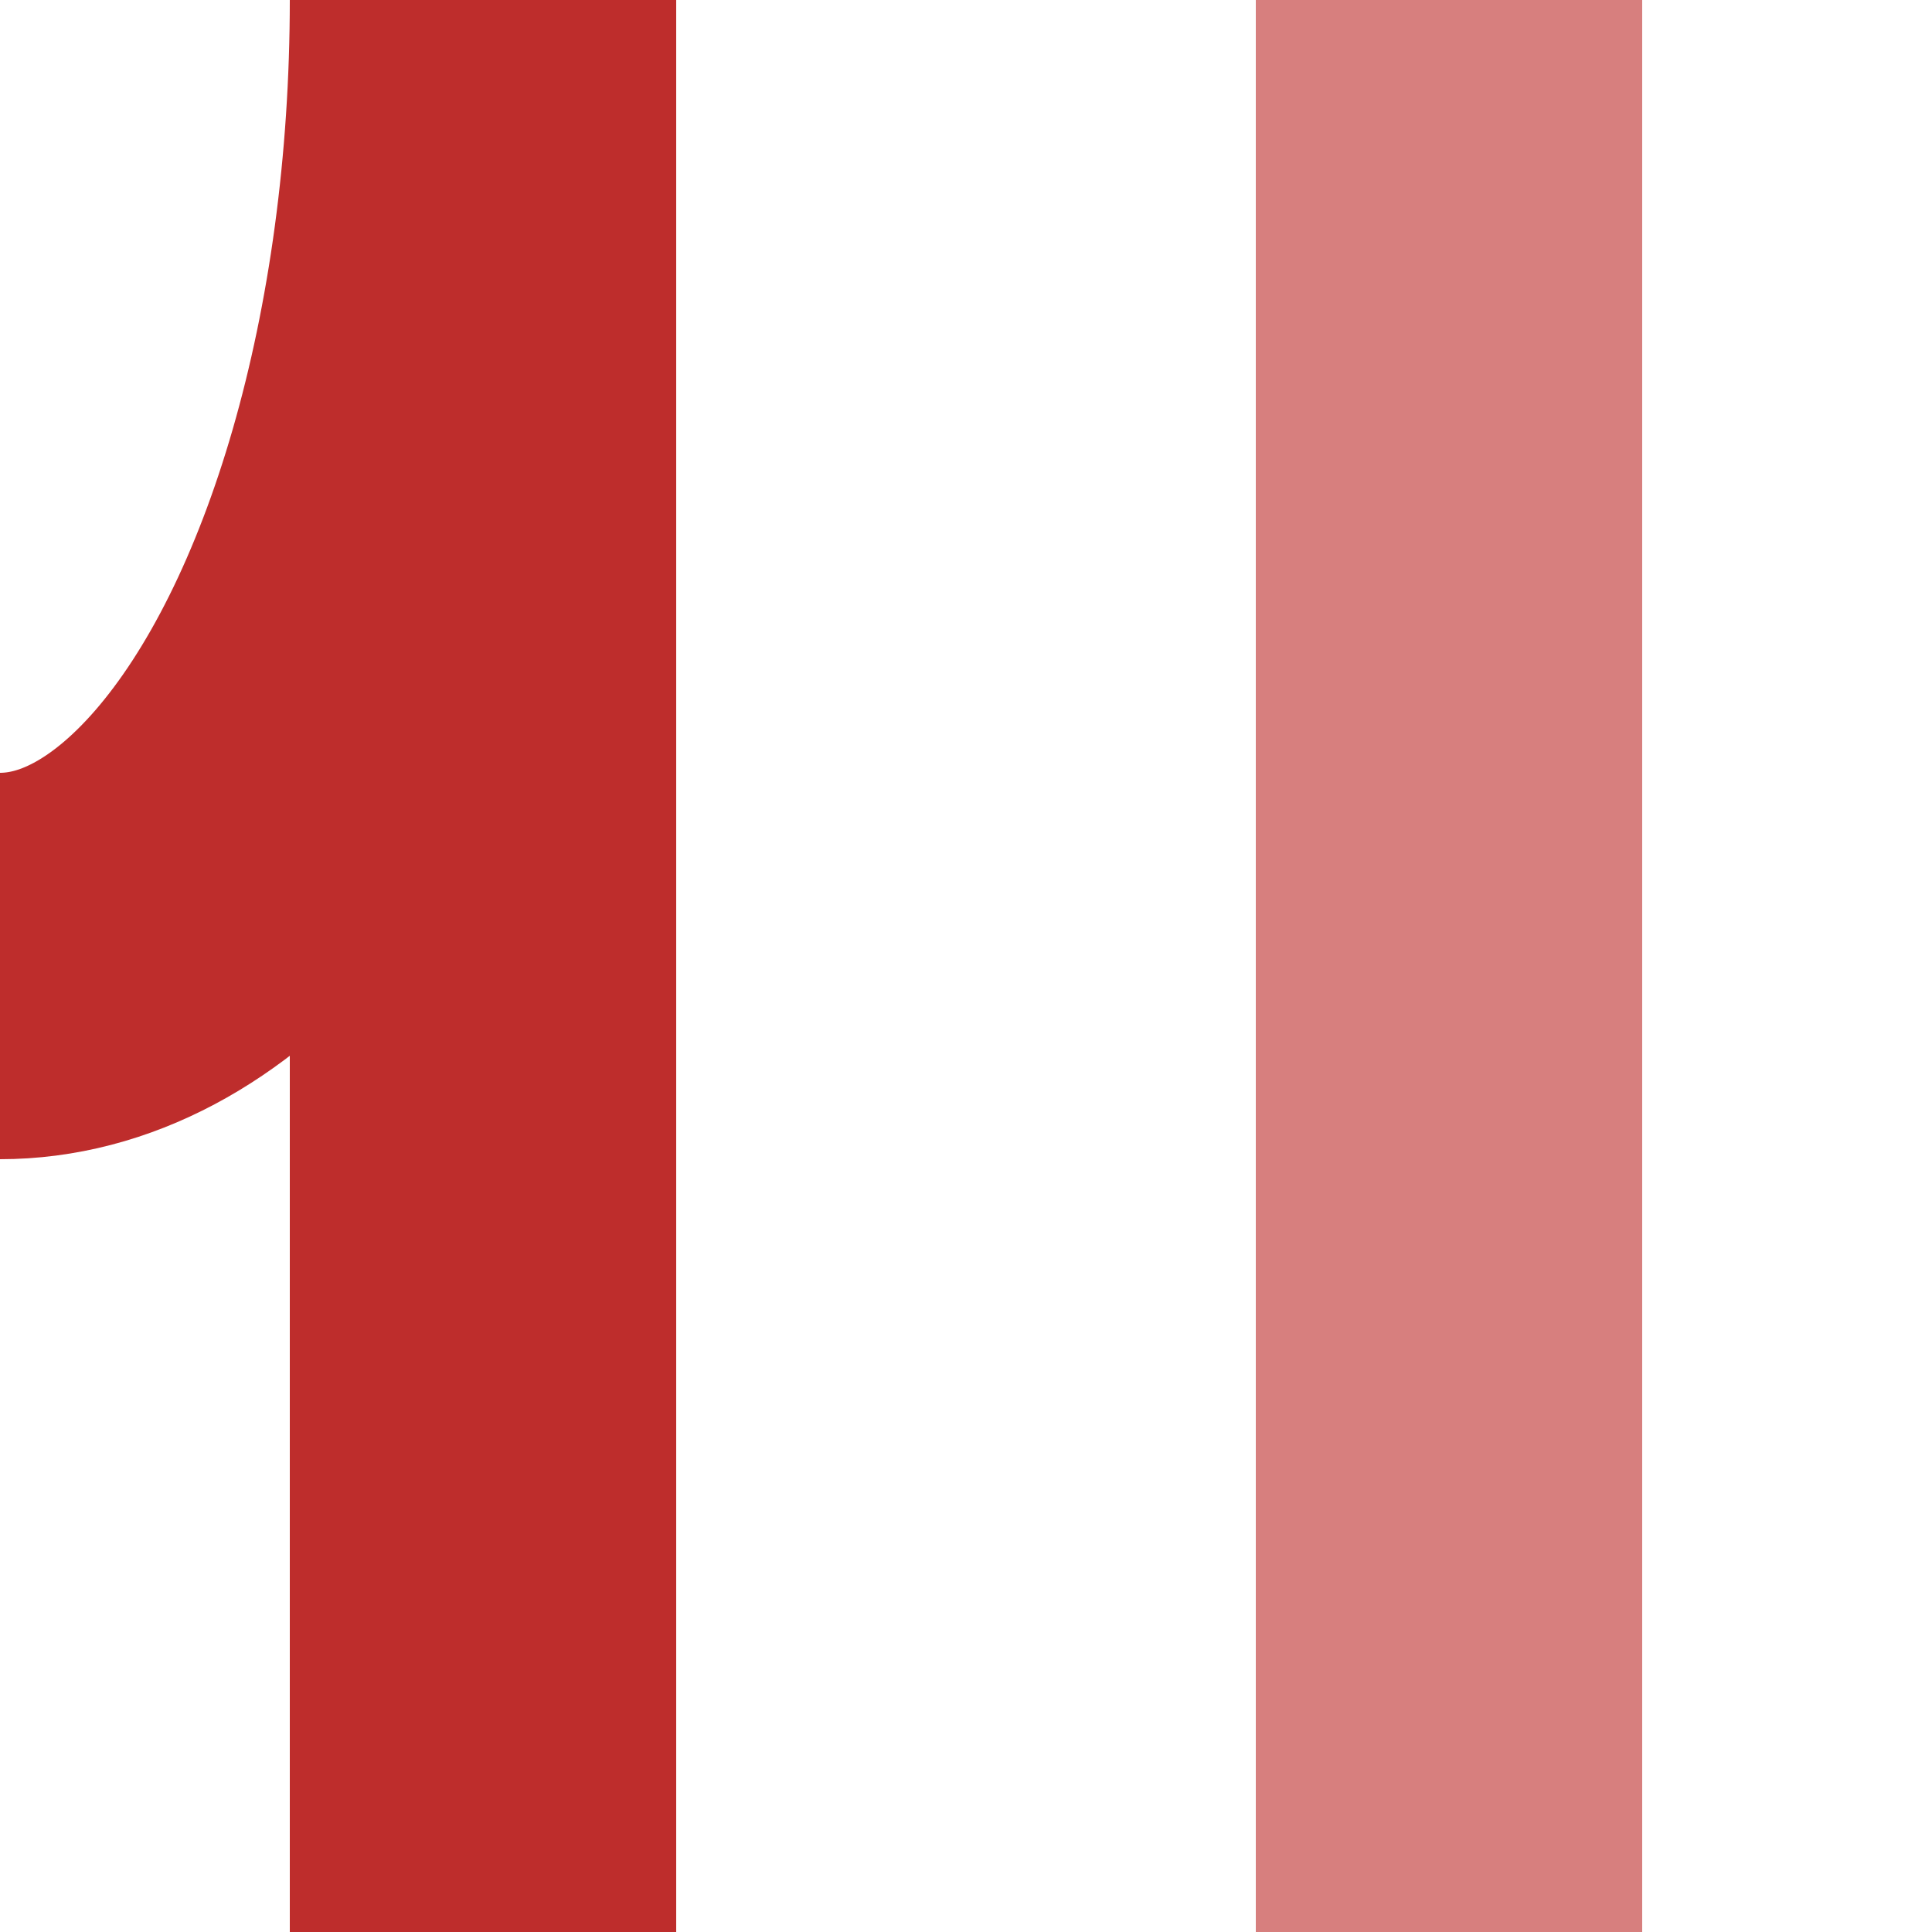 <?xml version="1.0" encoding="UTF-8" standalone="no"?>
<!-- Created by Wiebevl for Wikipedia -->
<svg xmlns="http://www.w3.org/2000/svg" width="500" height="500" viewBox="0 0 500 500">
<title>vABZgr-xSTR</title>
 <g stroke="#BE2D2C" stroke-width="100" fill="none">
  <ellipse cx="0" cy="0" rx="125" ry="250" clip-path = "url(#clip_left)"/>
  <path d="M 125,0 V500"/>
 </g>
 <g stroke="#D77F7E" stroke-width="100" fill="none">
  <path d="M 375,0 V500"/>
 </g>
</svg>